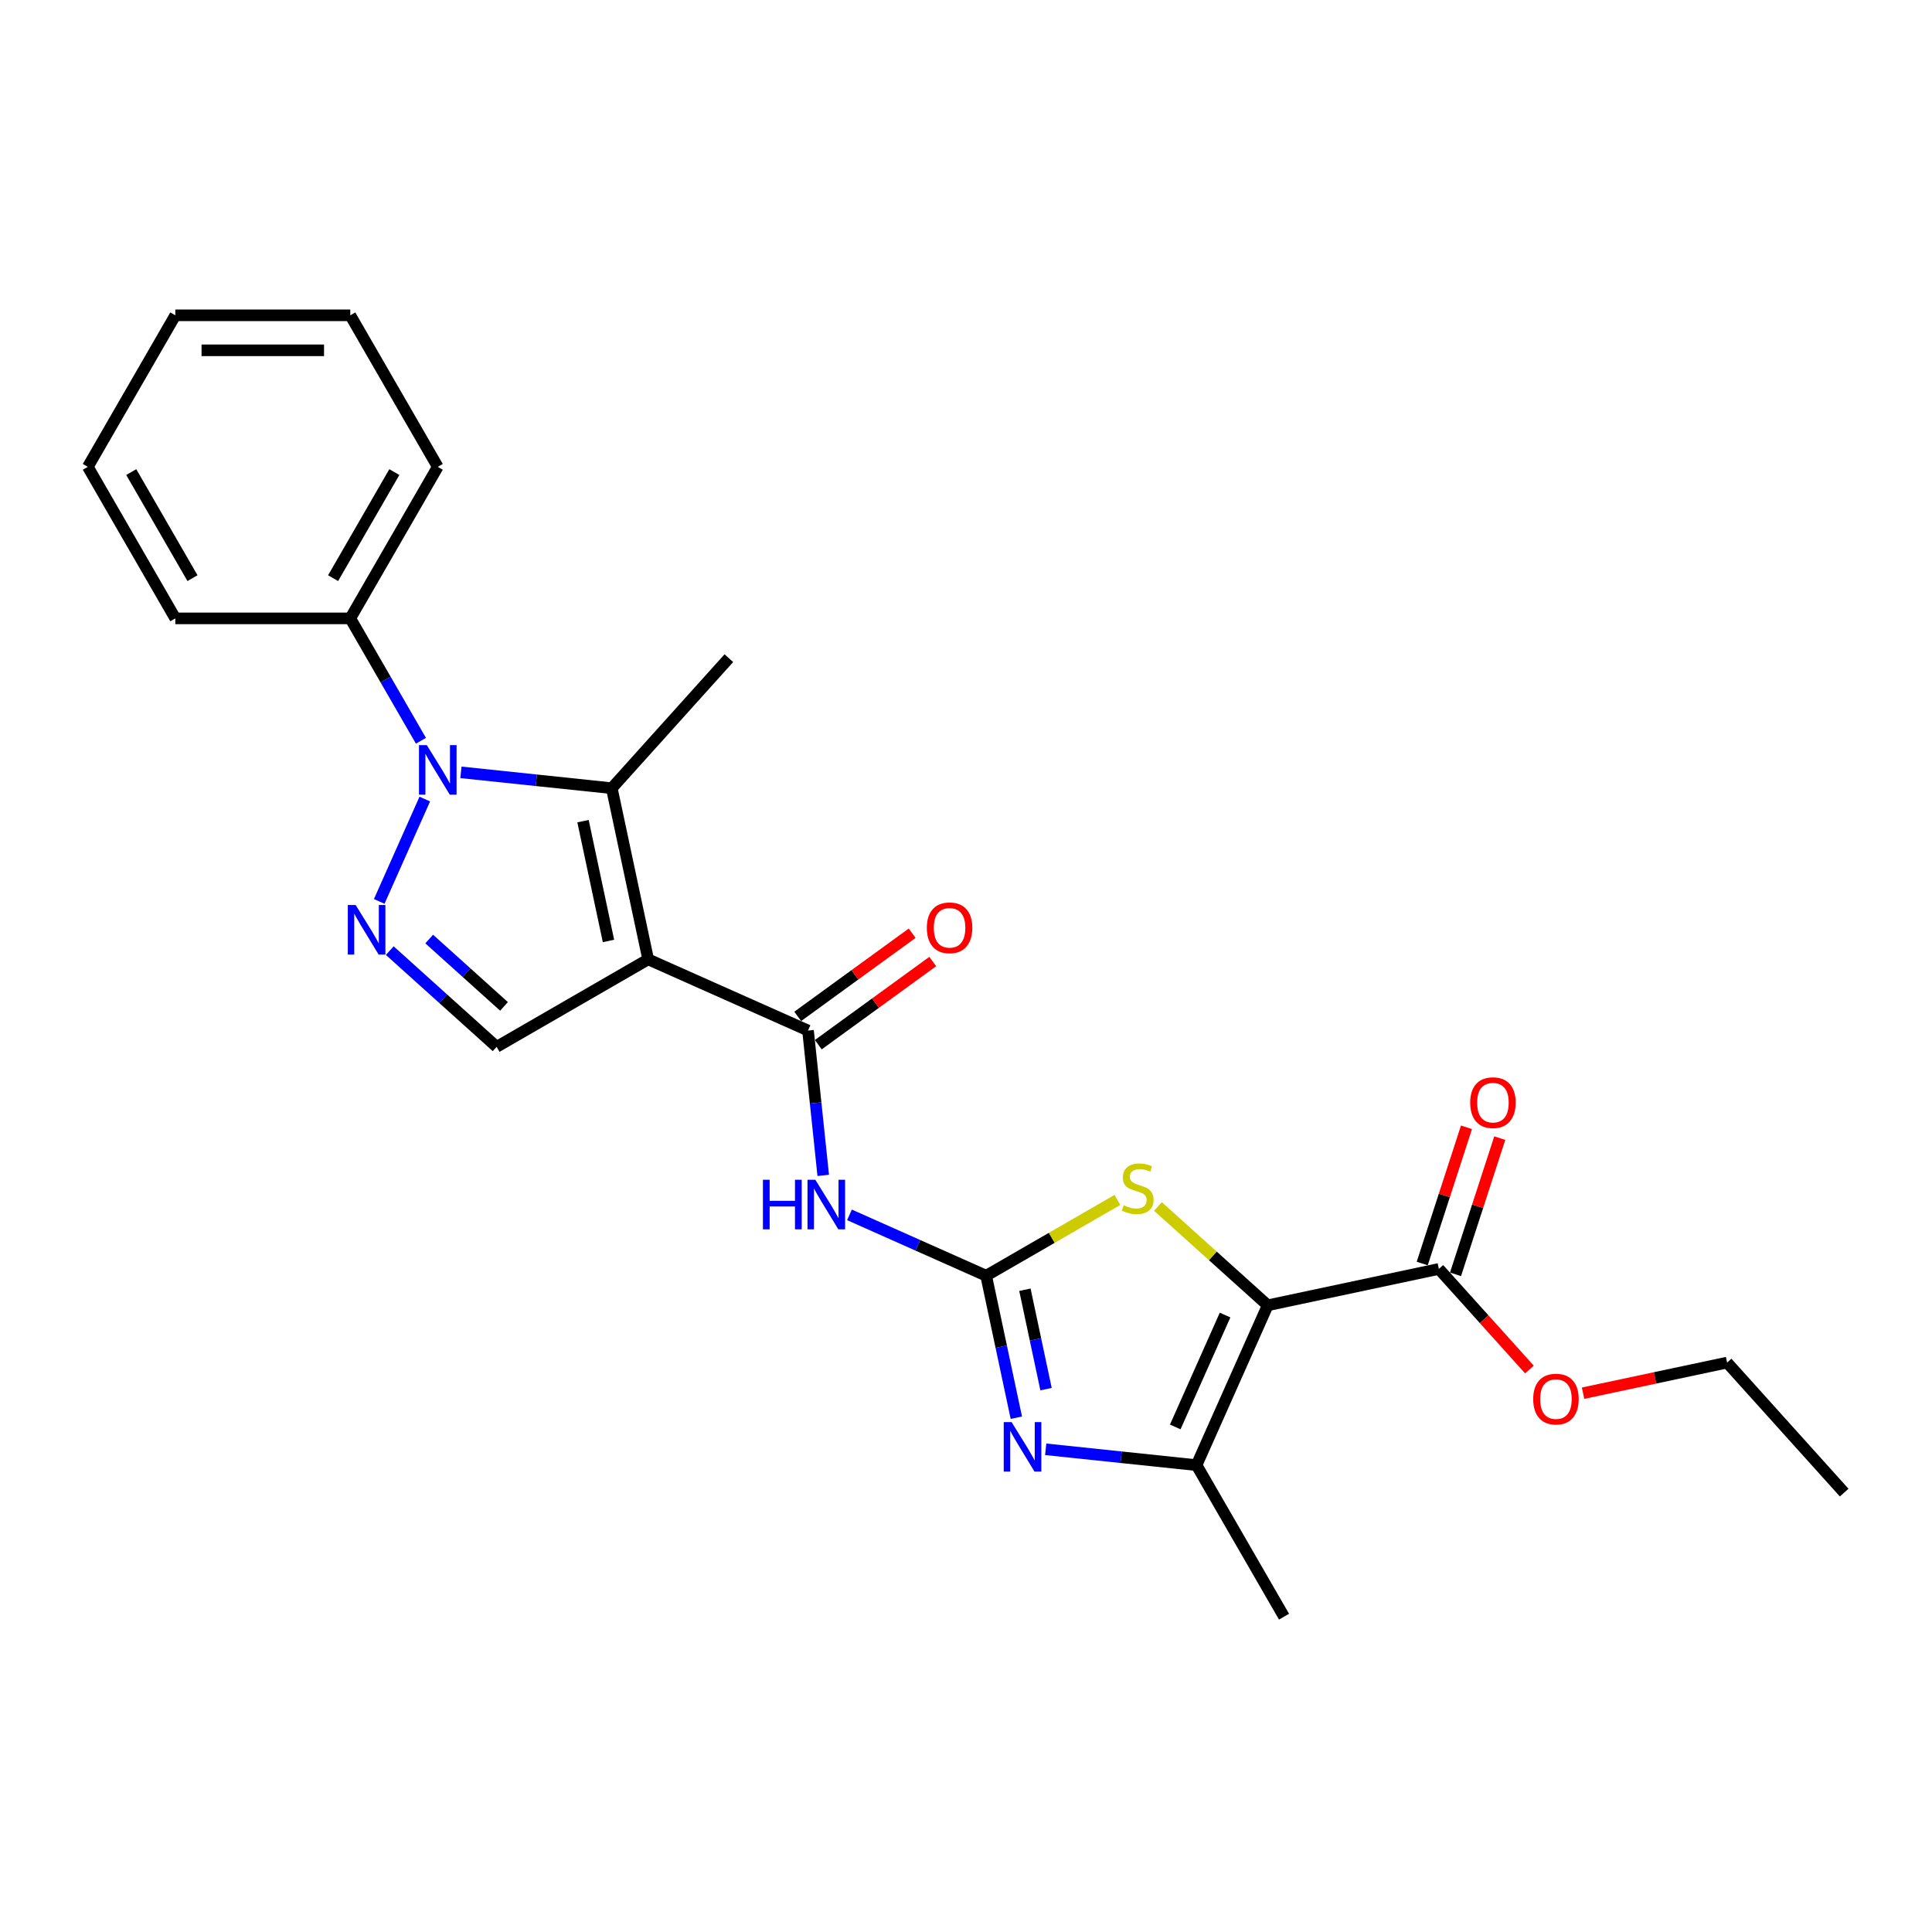 <?xml version='1.0' encoding='iso-8859-1'?>
<svg version='1.1' baseProfile='full'
              xmlns='http://www.w3.org/2000/svg'
                      xmlns:rdkit='http://www.rdkit.org/xml'
                      xmlns:xlink='http://www.w3.org/1999/xlink'
                  xml:space='preserve'
width='1000px' height='1000px' viewBox='0 0 1000 1000'>
<!-- END OF HEADER -->
<rect style='opacity:1.0;fill:#FFFFFF;stroke:none' width='1000' height='1000' x='0' y='0'> </rect>
<path class='bond-3' d='M 335.489,496.561 L 316.659,407.973' style='fill:none;fill-rule:evenodd;stroke:#000000;stroke-width:6px;stroke-linecap:butt;stroke-linejoin:miter;stroke-opacity:1' />
<path class='bond-3' d='M 314.947,487.039 L 301.766,425.027' style='fill:none;fill-rule:evenodd;stroke:#000000;stroke-width:6px;stroke-linecap:butt;stroke-linejoin:miter;stroke-opacity:1' />
<path class='bond-6' d='M 335.489,496.561 L 418.226,533.398' style='fill:none;fill-rule:evenodd;stroke:#000000;stroke-width:6px;stroke-linecap:butt;stroke-linejoin:miter;stroke-opacity:1' />
<path class='bond-10' d='M 335.489,496.561 L 257.056,541.844' style='fill:none;fill-rule:evenodd;stroke:#000000;stroke-width:6px;stroke-linecap:butt;stroke-linejoin:miter;stroke-opacity:1' />
<path class='bond-0' d='M 656.168,675.623 L 627.759,650.044' style='fill:none;fill-rule:evenodd;stroke:#000000;stroke-width:6px;stroke-linecap:butt;stroke-linejoin:miter;stroke-opacity:1' />
<path class='bond-0' d='M 627.759,650.044 L 599.351,624.465' style='fill:none;fill-rule:evenodd;stroke:#CCCC00;stroke-width:6px;stroke-linecap:butt;stroke-linejoin:miter;stroke-opacity:1' />
<path class='bond-11' d='M 656.168,675.623 L 744.755,656.793' style='fill:none;fill-rule:evenodd;stroke:#000000;stroke-width:6px;stroke-linecap:butt;stroke-linejoin:miter;stroke-opacity:1' />
<path class='bond-26' d='M 656.168,675.623 L 619.331,758.36' style='fill:none;fill-rule:evenodd;stroke:#000000;stroke-width:6px;stroke-linecap:butt;stroke-linejoin:miter;stroke-opacity:1' />
<path class='bond-26' d='M 634.095,680.666 L 608.309,738.582' style='fill:none;fill-rule:evenodd;stroke:#000000;stroke-width:6px;stroke-linecap:butt;stroke-linejoin:miter;stroke-opacity:1' />
<path class='bond-1' d='M 510.43,660.306 L 475.057,644.556' style='fill:none;fill-rule:evenodd;stroke:#000000;stroke-width:6px;stroke-linecap:butt;stroke-linejoin:miter;stroke-opacity:1' />
<path class='bond-1' d='M 475.057,644.556 L 439.684,628.807' style='fill:none;fill-rule:evenodd;stroke:#0000FF;stroke-width:6px;stroke-linecap:butt;stroke-linejoin:miter;stroke-opacity:1' />
<path class='bond-5' d='M 510.43,660.306 L 518.241,697.055' style='fill:none;fill-rule:evenodd;stroke:#000000;stroke-width:6px;stroke-linecap:butt;stroke-linejoin:miter;stroke-opacity:1' />
<path class='bond-5' d='M 518.241,697.055 L 526.053,733.805' style='fill:none;fill-rule:evenodd;stroke:#0000FF;stroke-width:6px;stroke-linecap:butt;stroke-linejoin:miter;stroke-opacity:1' />
<path class='bond-5' d='M 530.491,667.564 L 535.959,693.289' style='fill:none;fill-rule:evenodd;stroke:#000000;stroke-width:6px;stroke-linecap:butt;stroke-linejoin:miter;stroke-opacity:1' />
<path class='bond-5' d='M 535.959,693.289 L 541.427,719.014' style='fill:none;fill-rule:evenodd;stroke:#0000FF;stroke-width:6px;stroke-linecap:butt;stroke-linejoin:miter;stroke-opacity:1' />
<path class='bond-7' d='M 510.43,660.306 L 544.403,640.691' style='fill:none;fill-rule:evenodd;stroke:#000000;stroke-width:6px;stroke-linecap:butt;stroke-linejoin:miter;stroke-opacity:1' />
<path class='bond-7' d='M 544.403,640.691 L 578.376,621.077' style='fill:none;fill-rule:evenodd;stroke:#CCCC00;stroke-width:6px;stroke-linecap:butt;stroke-linejoin:miter;stroke-opacity:1' />
<path class='bond-2' d='M 238.579,399.767 L 277.619,403.87' style='fill:none;fill-rule:evenodd;stroke:#0000FF;stroke-width:6px;stroke-linecap:butt;stroke-linejoin:miter;stroke-opacity:1' />
<path class='bond-2' d='M 277.619,403.87 L 316.659,407.973' style='fill:none;fill-rule:evenodd;stroke:#000000;stroke-width:6px;stroke-linecap:butt;stroke-linejoin:miter;stroke-opacity:1' />
<path class='bond-12' d='M 217.877,383.418 L 199.591,351.745' style='fill:none;fill-rule:evenodd;stroke:#0000FF;stroke-width:6px;stroke-linecap:butt;stroke-linejoin:miter;stroke-opacity:1' />
<path class='bond-12' d='M 199.591,351.745 L 181.305,320.073' style='fill:none;fill-rule:evenodd;stroke:#000000;stroke-width:6px;stroke-linecap:butt;stroke-linejoin:miter;stroke-opacity:1' />
<path class='bond-25' d='M 219.871,413.595 L 196.285,466.568' style='fill:none;fill-rule:evenodd;stroke:#0000FF;stroke-width:6px;stroke-linecap:butt;stroke-linejoin:miter;stroke-opacity:1' />
<path class='bond-16' d='M 316.659,407.973 L 377.26,340.669' style='fill:none;fill-rule:evenodd;stroke:#000000;stroke-width:6px;stroke-linecap:butt;stroke-linejoin:miter;stroke-opacity:1' />
<path class='bond-4' d='M 201.743,492.04 L 229.399,516.942' style='fill:none;fill-rule:evenodd;stroke:#0000FF;stroke-width:6px;stroke-linecap:butt;stroke-linejoin:miter;stroke-opacity:1' />
<path class='bond-4' d='M 229.399,516.942 L 257.056,541.844' style='fill:none;fill-rule:evenodd;stroke:#000000;stroke-width:6px;stroke-linecap:butt;stroke-linejoin:miter;stroke-opacity:1' />
<path class='bond-4' d='M 222.16,486.05 L 241.519,503.481' style='fill:none;fill-rule:evenodd;stroke:#0000FF;stroke-width:6px;stroke-linecap:butt;stroke-linejoin:miter;stroke-opacity:1' />
<path class='bond-4' d='M 241.519,503.481 L 260.879,520.913' style='fill:none;fill-rule:evenodd;stroke:#000000;stroke-width:6px;stroke-linecap:butt;stroke-linejoin:miter;stroke-opacity:1' />
<path class='bond-8' d='M 541.251,750.154 L 580.291,754.257' style='fill:none;fill-rule:evenodd;stroke:#0000FF;stroke-width:6px;stroke-linecap:butt;stroke-linejoin:miter;stroke-opacity:1' />
<path class='bond-8' d='M 580.291,754.257 L 619.331,758.36' style='fill:none;fill-rule:evenodd;stroke:#000000;stroke-width:6px;stroke-linecap:butt;stroke-linejoin:miter;stroke-opacity:1' />
<path class='bond-9' d='M 418.226,533.398 L 422.167,570.889' style='fill:none;fill-rule:evenodd;stroke:#000000;stroke-width:6px;stroke-linecap:butt;stroke-linejoin:miter;stroke-opacity:1' />
<path class='bond-9' d='M 422.167,570.889 L 426.107,608.38' style='fill:none;fill-rule:evenodd;stroke:#0000FF;stroke-width:6px;stroke-linecap:butt;stroke-linejoin:miter;stroke-opacity:1' />
<path class='bond-13' d='M 423.55,540.725 L 453.166,519.207' style='fill:none;fill-rule:evenodd;stroke:#000000;stroke-width:6px;stroke-linecap:butt;stroke-linejoin:miter;stroke-opacity:1' />
<path class='bond-13' d='M 453.166,519.207 L 482.782,497.69' style='fill:none;fill-rule:evenodd;stroke:#FF0000;stroke-width:6px;stroke-linecap:butt;stroke-linejoin:miter;stroke-opacity:1' />
<path class='bond-13' d='M 412.903,526.071 L 442.519,504.553' style='fill:none;fill-rule:evenodd;stroke:#000000;stroke-width:6px;stroke-linecap:butt;stroke-linejoin:miter;stroke-opacity:1' />
<path class='bond-13' d='M 442.519,504.553 L 472.135,483.036' style='fill:none;fill-rule:evenodd;stroke:#FF0000;stroke-width:6px;stroke-linecap:butt;stroke-linejoin:miter;stroke-opacity:1' />
<path class='bond-17' d='M 619.331,758.36 L 664.614,836.793' style='fill:none;fill-rule:evenodd;stroke:#000000;stroke-width:6px;stroke-linecap:butt;stroke-linejoin:miter;stroke-opacity:1' />
<path class='bond-14' d='M 753.369,659.592 L 764.823,624.341' style='fill:none;fill-rule:evenodd;stroke:#000000;stroke-width:6px;stroke-linecap:butt;stroke-linejoin:miter;stroke-opacity:1' />
<path class='bond-14' d='M 764.823,624.341 L 776.276,589.09' style='fill:none;fill-rule:evenodd;stroke:#FF0000;stroke-width:6px;stroke-linecap:butt;stroke-linejoin:miter;stroke-opacity:1' />
<path class='bond-14' d='M 736.142,653.995 L 747.596,618.743' style='fill:none;fill-rule:evenodd;stroke:#000000;stroke-width:6px;stroke-linecap:butt;stroke-linejoin:miter;stroke-opacity:1' />
<path class='bond-14' d='M 747.596,618.743 L 759.05,583.492' style='fill:none;fill-rule:evenodd;stroke:#FF0000;stroke-width:6px;stroke-linecap:butt;stroke-linejoin:miter;stroke-opacity:1' />
<path class='bond-15' d='M 744.755,656.793 L 768.198,682.829' style='fill:none;fill-rule:evenodd;stroke:#000000;stroke-width:6px;stroke-linecap:butt;stroke-linejoin:miter;stroke-opacity:1' />
<path class='bond-15' d='M 768.198,682.829 L 791.64,708.864' style='fill:none;fill-rule:evenodd;stroke:#FF0000;stroke-width:6px;stroke-linecap:butt;stroke-linejoin:miter;stroke-opacity:1' />
<path class='bond-18' d='M 181.305,320.073 L 226.588,241.64' style='fill:none;fill-rule:evenodd;stroke:#000000;stroke-width:6px;stroke-linecap:butt;stroke-linejoin:miter;stroke-opacity:1' />
<path class='bond-18' d='M 172.411,299.251 L 204.109,244.348' style='fill:none;fill-rule:evenodd;stroke:#000000;stroke-width:6px;stroke-linecap:butt;stroke-linejoin:miter;stroke-opacity:1' />
<path class='bond-19' d='M 181.305,320.073 L 90.738,320.073' style='fill:none;fill-rule:evenodd;stroke:#000000;stroke-width:6px;stroke-linecap:butt;stroke-linejoin:miter;stroke-opacity:1' />
<path class='bond-20' d='M 819.394,721.114 L 856.669,713.191' style='fill:none;fill-rule:evenodd;stroke:#FF0000;stroke-width:6px;stroke-linecap:butt;stroke-linejoin:miter;stroke-opacity:1' />
<path class='bond-20' d='M 856.669,713.191 L 893.944,705.268' style='fill:none;fill-rule:evenodd;stroke:#000000;stroke-width:6px;stroke-linecap:butt;stroke-linejoin:miter;stroke-opacity:1' />
<path class='bond-23' d='M 226.588,241.64 L 181.305,163.207' style='fill:none;fill-rule:evenodd;stroke:#000000;stroke-width:6px;stroke-linecap:butt;stroke-linejoin:miter;stroke-opacity:1' />
<path class='bond-22' d='M 90.738,320.073 L 45.455,241.64' style='fill:none;fill-rule:evenodd;stroke:#000000;stroke-width:6px;stroke-linecap:butt;stroke-linejoin:miter;stroke-opacity:1' />
<path class='bond-22' d='M 99.632,299.251 L 67.934,244.348' style='fill:none;fill-rule:evenodd;stroke:#000000;stroke-width:6px;stroke-linecap:butt;stroke-linejoin:miter;stroke-opacity:1' />
<path class='bond-21' d='M 893.944,705.268 L 954.545,772.572' style='fill:none;fill-rule:evenodd;stroke:#000000;stroke-width:6px;stroke-linecap:butt;stroke-linejoin:miter;stroke-opacity:1' />
<path class='bond-24' d='M 45.455,241.64 L 90.738,163.207' style='fill:none;fill-rule:evenodd;stroke:#000000;stroke-width:6px;stroke-linecap:butt;stroke-linejoin:miter;stroke-opacity:1' />
<path class='bond-27' d='M 181.305,163.207 L 90.738,163.207' style='fill:none;fill-rule:evenodd;stroke:#000000;stroke-width:6px;stroke-linecap:butt;stroke-linejoin:miter;stroke-opacity:1' />
<path class='bond-27' d='M 167.72,181.32 L 104.323,181.32' style='fill:none;fill-rule:evenodd;stroke:#000000;stroke-width:6px;stroke-linecap:butt;stroke-linejoin:miter;stroke-opacity:1' />
<path  class='atom-3' d='M 220.919 385.682
L 229.324 399.267
Q 230.157 400.607, 231.497 403.035
Q 232.838 405.462, 232.91 405.607
L 232.91 385.682
L 236.315 385.682
L 236.315 411.331
L 232.801 411.331
L 223.781 396.478
Q 222.73 394.739, 221.607 392.746
Q 220.52 390.754, 220.194 390.138
L 220.194 411.331
L 216.862 411.331
L 216.862 385.682
L 220.919 385.682
' fill='#0000FF'/>
<path  class='atom-5' d='M 184.082 468.419
L 192.487 482.004
Q 193.32 483.344, 194.66 485.772
Q 196.001 488.199, 196.073 488.344
L 196.073 468.419
L 199.478 468.419
L 199.478 494.068
L 195.964 494.068
L 186.944 479.215
Q 185.893 477.476, 184.77 475.483
Q 183.684 473.491, 183.357 472.875
L 183.357 494.068
L 180.025 494.068
L 180.025 468.419
L 184.082 468.419
' fill='#0000FF'/>
<path  class='atom-6' d='M 523.59 736.069
L 531.995 749.654
Q 532.828 750.995, 534.169 753.422
Q 535.509 755.849, 535.581 755.994
L 535.581 736.069
L 538.987 736.069
L 538.987 761.718
L 535.473 761.718
L 526.452 746.865
Q 525.402 745.126, 524.279 743.133
Q 523.192 741.141, 522.866 740.525
L 522.866 761.718
L 519.533 761.718
L 519.533 736.069
L 523.59 736.069
' fill='#0000FF'/>
<path  class='atom-8' d='M 581.618 623.825
Q 581.908 623.934, 583.103 624.441
Q 584.299 624.948, 585.603 625.274
Q 586.943 625.564, 588.247 625.564
Q 590.675 625.564, 592.087 624.405
Q 593.5 623.209, 593.5 621.144
Q 593.5 619.732, 592.776 618.862
Q 592.087 617.993, 591.001 617.522
Q 589.914 617.051, 588.102 616.507
Q 585.82 615.819, 584.444 615.167
Q 583.103 614.515, 582.125 613.138
Q 581.183 611.762, 581.183 609.443
Q 581.183 606.219, 583.357 604.227
Q 585.567 602.234, 589.914 602.234
Q 592.884 602.234, 596.254 603.647
L 595.42 606.436
Q 592.341 605.168, 590.022 605.168
Q 587.523 605.168, 586.146 606.219
Q 584.77 607.233, 584.806 609.008
Q 584.806 610.385, 585.494 611.218
Q 586.219 612.051, 587.233 612.522
Q 588.284 612.993, 590.022 613.537
Q 592.341 614.261, 593.718 614.986
Q 595.094 615.71, 596.072 617.196
Q 597.087 618.645, 597.087 621.144
Q 597.087 624.695, 594.696 626.615
Q 592.341 628.498, 588.392 628.498
Q 586.11 628.498, 584.371 627.991
Q 582.668 627.52, 580.64 626.687
L 581.618 623.825
' fill='#CCCC00'/>
<path  class='atom-10' d='M 394.89 610.644
L 398.367 610.644
L 398.367 621.549
L 411.481 621.549
L 411.481 610.644
L 414.959 610.644
L 414.959 636.293
L 411.481 636.293
L 411.481 624.447
L 398.367 624.447
L 398.367 636.293
L 394.89 636.293
L 394.89 610.644
' fill='#0000FF'/>
<path  class='atom-10' d='M 422.023 610.644
L 430.428 624.229
Q 431.261 625.57, 432.602 627.997
Q 433.942 630.424, 434.015 630.569
L 434.015 610.644
L 437.42 610.644
L 437.42 636.293
L 433.906 636.293
L 424.885 621.44
Q 423.835 619.701, 422.712 617.709
Q 421.625 615.716, 421.299 615.1
L 421.299 636.293
L 417.966 636.293
L 417.966 610.644
L 422.023 610.644
' fill='#0000FF'/>
<path  class='atom-14' d='M 479.723 480.236
Q 479.723 474.078, 482.766 470.636
Q 485.809 467.195, 491.496 467.195
Q 497.184 467.195, 500.227 470.636
Q 503.27 474.078, 503.27 480.236
Q 503.27 486.467, 500.191 490.018
Q 497.111 493.532, 491.496 493.532
Q 485.845 493.532, 482.766 490.018
Q 479.723 486.504, 479.723 480.236
M 491.496 490.633
Q 495.409 490.633, 497.51 488.025
Q 499.647 485.381, 499.647 480.236
Q 499.647 475.201, 497.51 472.665
Q 495.409 470.093, 491.496 470.093
Q 487.584 470.093, 485.446 472.629
Q 483.345 475.165, 483.345 480.236
Q 483.345 485.417, 485.446 488.025
Q 487.584 490.633, 491.496 490.633
' fill='#FF0000'/>
<path  class='atom-15' d='M 760.968 570.731
Q 760.968 564.573, 764.011 561.131
Q 767.055 557.69, 772.742 557.69
Q 778.43 557.69, 781.473 561.131
Q 784.516 564.573, 784.516 570.731
Q 784.516 576.962, 781.437 580.513
Q 778.357 584.027, 772.742 584.027
Q 767.091 584.027, 764.011 580.513
Q 760.968 576.999, 760.968 570.731
M 772.742 581.129
Q 776.655 581.129, 778.756 578.52
Q 780.893 575.876, 780.893 570.731
Q 780.893 565.696, 778.756 563.16
Q 776.655 560.588, 772.742 560.588
Q 768.83 560.588, 766.692 563.124
Q 764.591 565.66, 764.591 570.731
Q 764.591 575.912, 766.692 578.52
Q 768.83 581.129, 772.742 581.129
' fill='#FF0000'/>
<path  class='atom-16' d='M 793.583 724.17
Q 793.583 718.012, 796.626 714.57
Q 799.669 711.128, 805.357 711.128
Q 811.044 711.128, 814.087 714.57
Q 817.13 718.012, 817.13 724.17
Q 817.13 730.401, 814.051 733.951
Q 810.972 737.465, 805.357 737.465
Q 799.705 737.465, 796.626 733.951
Q 793.583 730.437, 793.583 724.17
M 805.357 734.567
Q 809.269 734.567, 811.37 731.959
Q 813.508 729.314, 813.508 724.17
Q 813.508 719.135, 811.37 716.599
Q 809.269 714.027, 805.357 714.027
Q 801.444 714.027, 799.307 716.562
Q 797.205 719.098, 797.205 724.17
Q 797.205 729.35, 799.307 731.959
Q 801.444 734.567, 805.357 734.567
' fill='#FF0000'/>
</svg>
